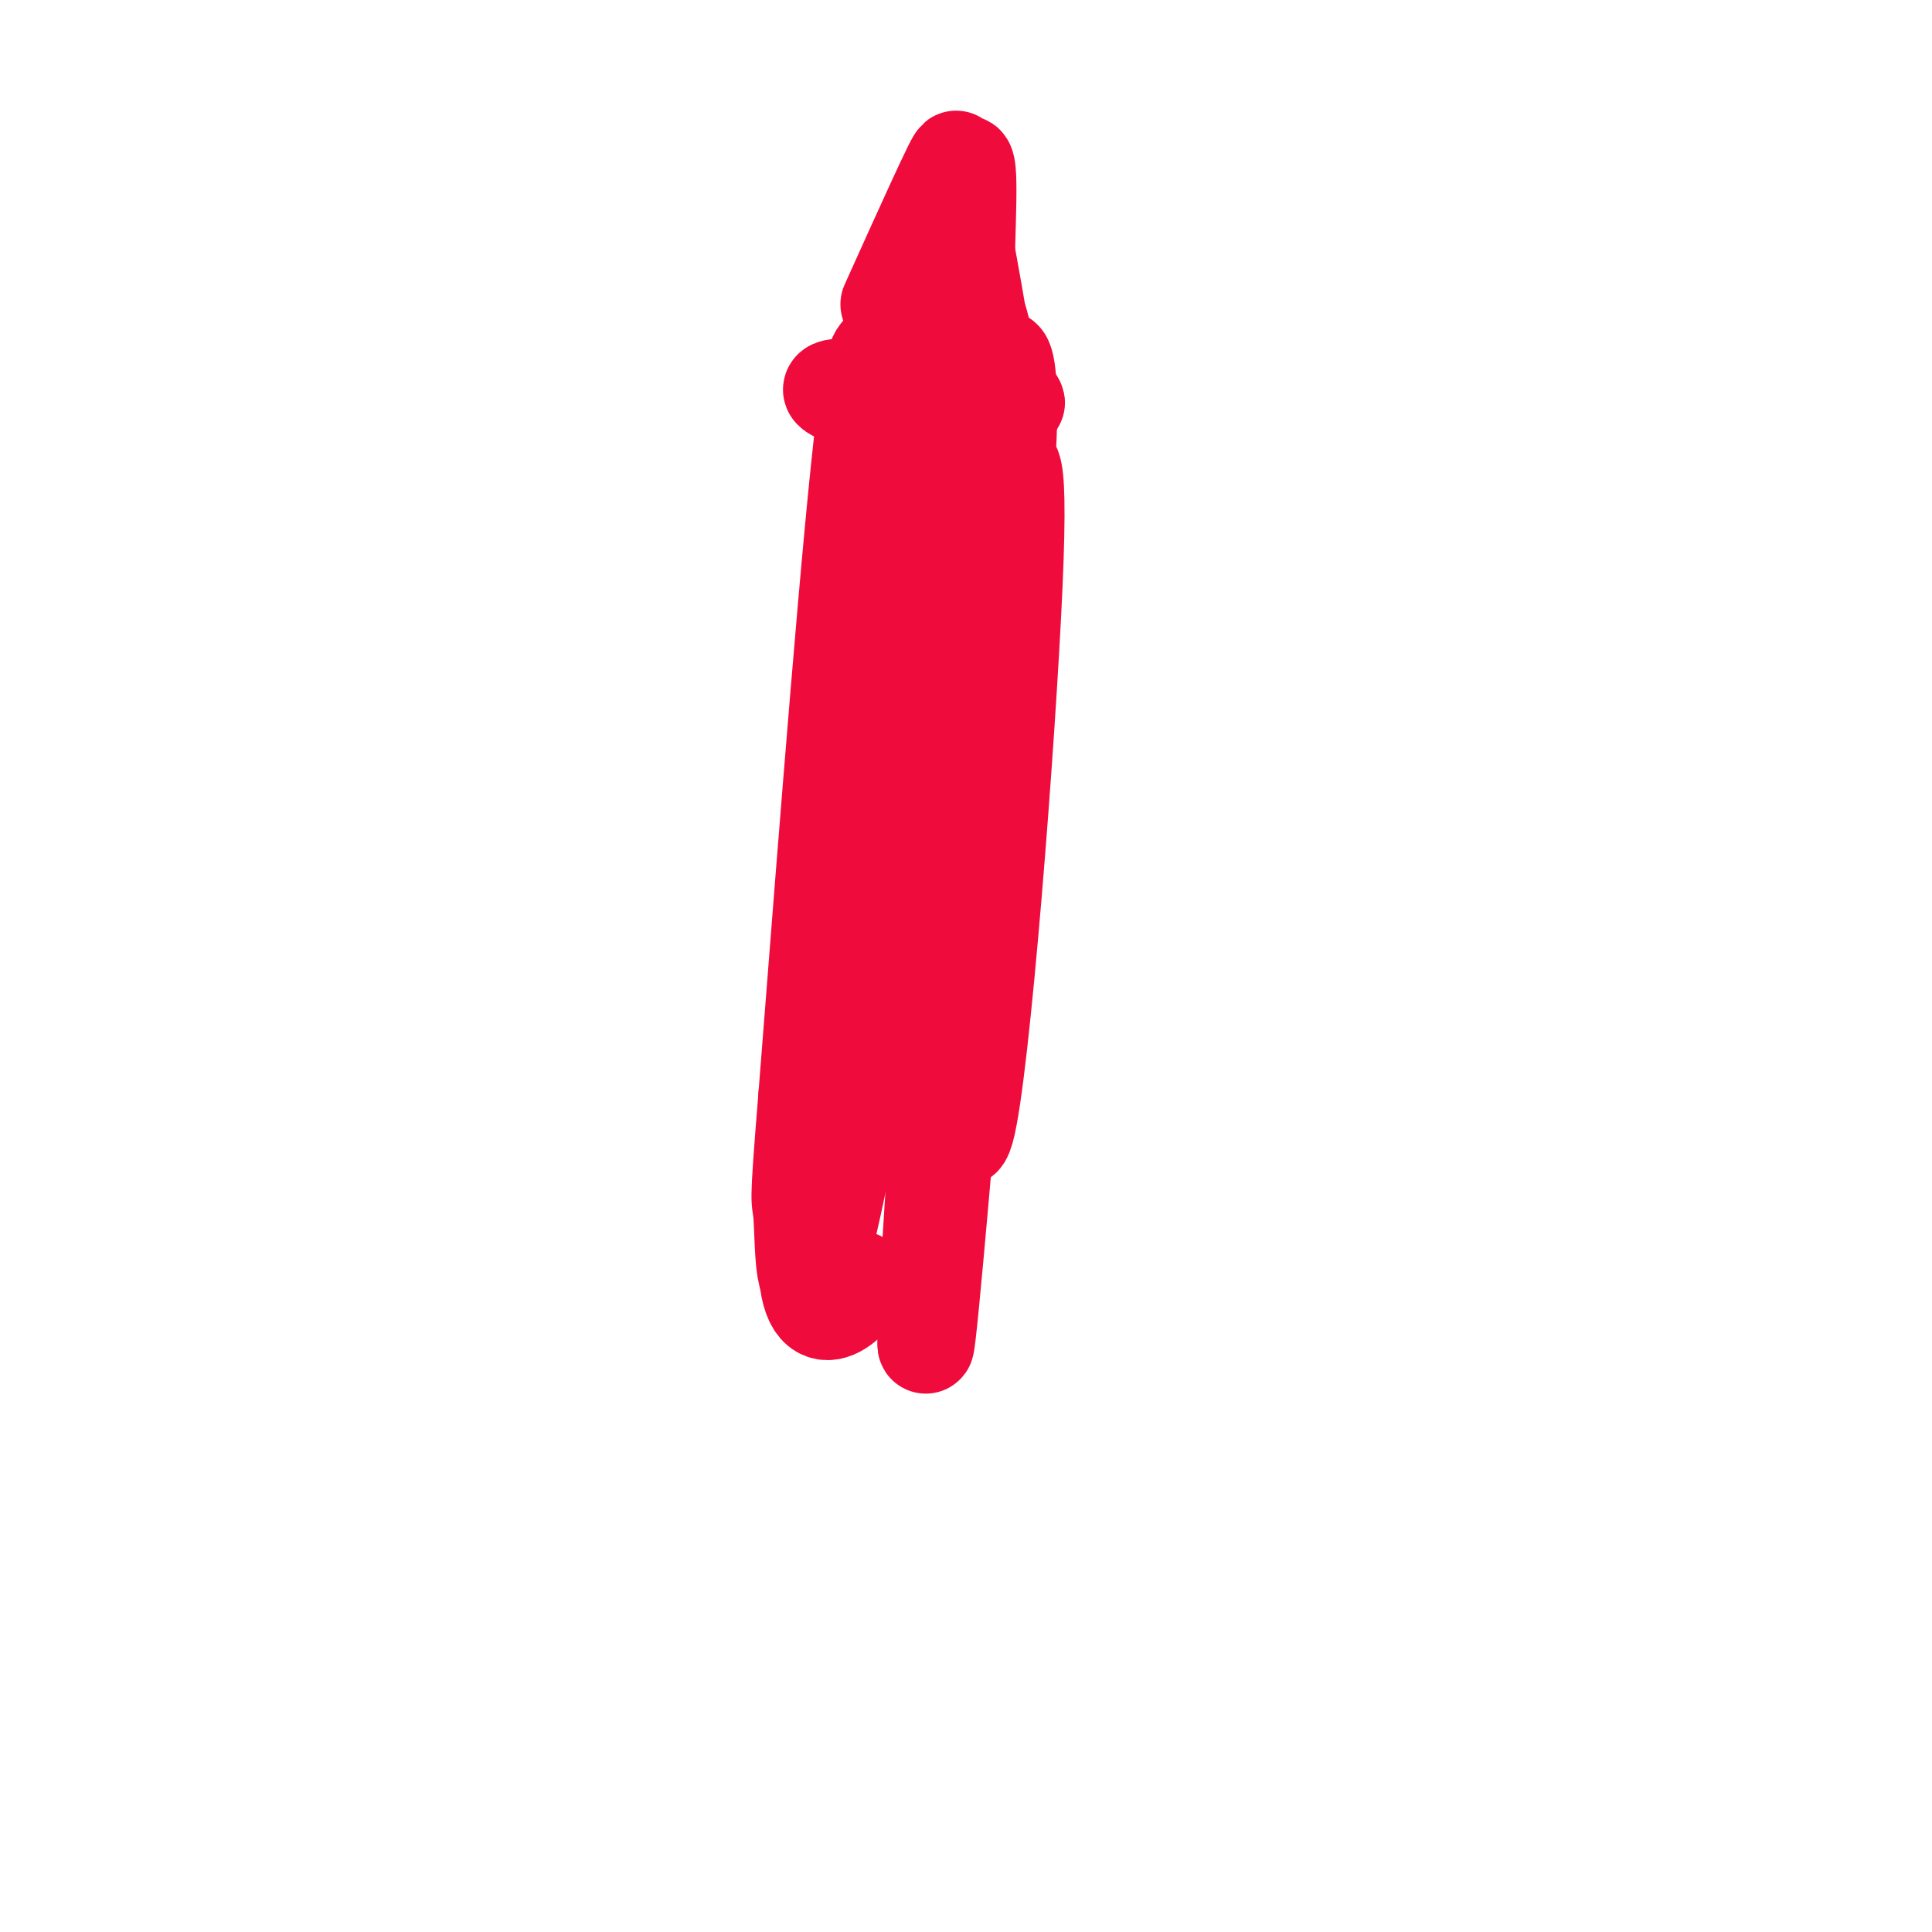 <svg viewBox='0 0 400 400' version='1.1' xmlns='http://www.w3.org/2000/svg' xmlns:xlink='http://www.w3.org/1999/xlink'><g fill='none' stroke='#F00B3D' stroke-width='20' stroke-linecap='round' stroke-linejoin='round'><path d='M177,83c-4.236,-1.531 -8.472,-3.062 0,-3c8.472,0.062 29.652,1.718 33,3c3.348,1.282 -11.137,2.191 -19,-3c-7.863,-5.191 -9.104,-16.483 -12,7c-2.896,23.483 -7.448,81.742 -12,140'/><path d='M167,227c-2.095,25.689 -1.333,19.912 -1,25c0.333,5.088 0.236,21.040 4,8c3.764,-13.040 11.387,-55.071 17,-92c5.613,-36.929 9.216,-68.754 8,-67c-1.216,1.754 -7.250,37.088 -9,68c-1.750,30.912 0.786,57.404 2,66c1.214,8.596 1.107,-0.702 1,-10'/><path d='M189,225c3.150,-32.997 10.526,-110.488 15,-138c4.474,-27.512 6.045,-5.044 4,14c-2.045,19.044 -7.705,34.664 -10,66c-2.295,31.336 -1.223,78.389 2,67c3.223,-11.389 8.599,-81.220 10,-113c1.401,-31.780 -1.171,-25.509 -3,-21c-1.829,4.509 -2.914,7.254 -4,10'/><path d='M203,110c-3.289,38.978 -9.511,131.422 -11,159c-1.489,27.578 1.756,-9.711 5,-47'/><path d='M184,63c7.104,-15.764 14.209,-31.528 14,-30c-0.209,1.528 -7.730,20.349 -10,28c-2.270,7.651 0.711,4.133 4,-5c3.289,-9.133 6.885,-23.882 8,-22c1.115,1.882 -0.253,20.395 0,30c0.253,9.605 2.126,10.303 4,11'/><path d='M204,75c-1.085,-8.136 -5.796,-33.977 -6,-33c-0.204,0.977 4.100,28.770 6,37c1.900,8.230 1.396,-3.103 -1,-12c-2.396,-8.897 -6.683,-15.357 -8,-11c-1.317,4.357 0.338,19.531 1,25c0.662,5.469 0.331,1.235 0,-3'/><path d='M196,78c0.463,-7.258 1.621,-23.903 1,-20c-0.621,3.903 -3.022,28.356 -4,32c-0.978,3.644 -0.532,-13.519 -1,-19c-0.468,-5.481 -1.848,0.720 -2,14c-0.152,13.280 0.924,33.640 2,54'/><path d='M190,134c-11.256,52.095 -22.512,104.190 -23,125c-0.488,20.810 9.792,10.333 11,7c1.208,-3.333 -6.655,0.476 -9,2c-2.345,1.524 0.827,0.762 4,0'/></g>
</svg>